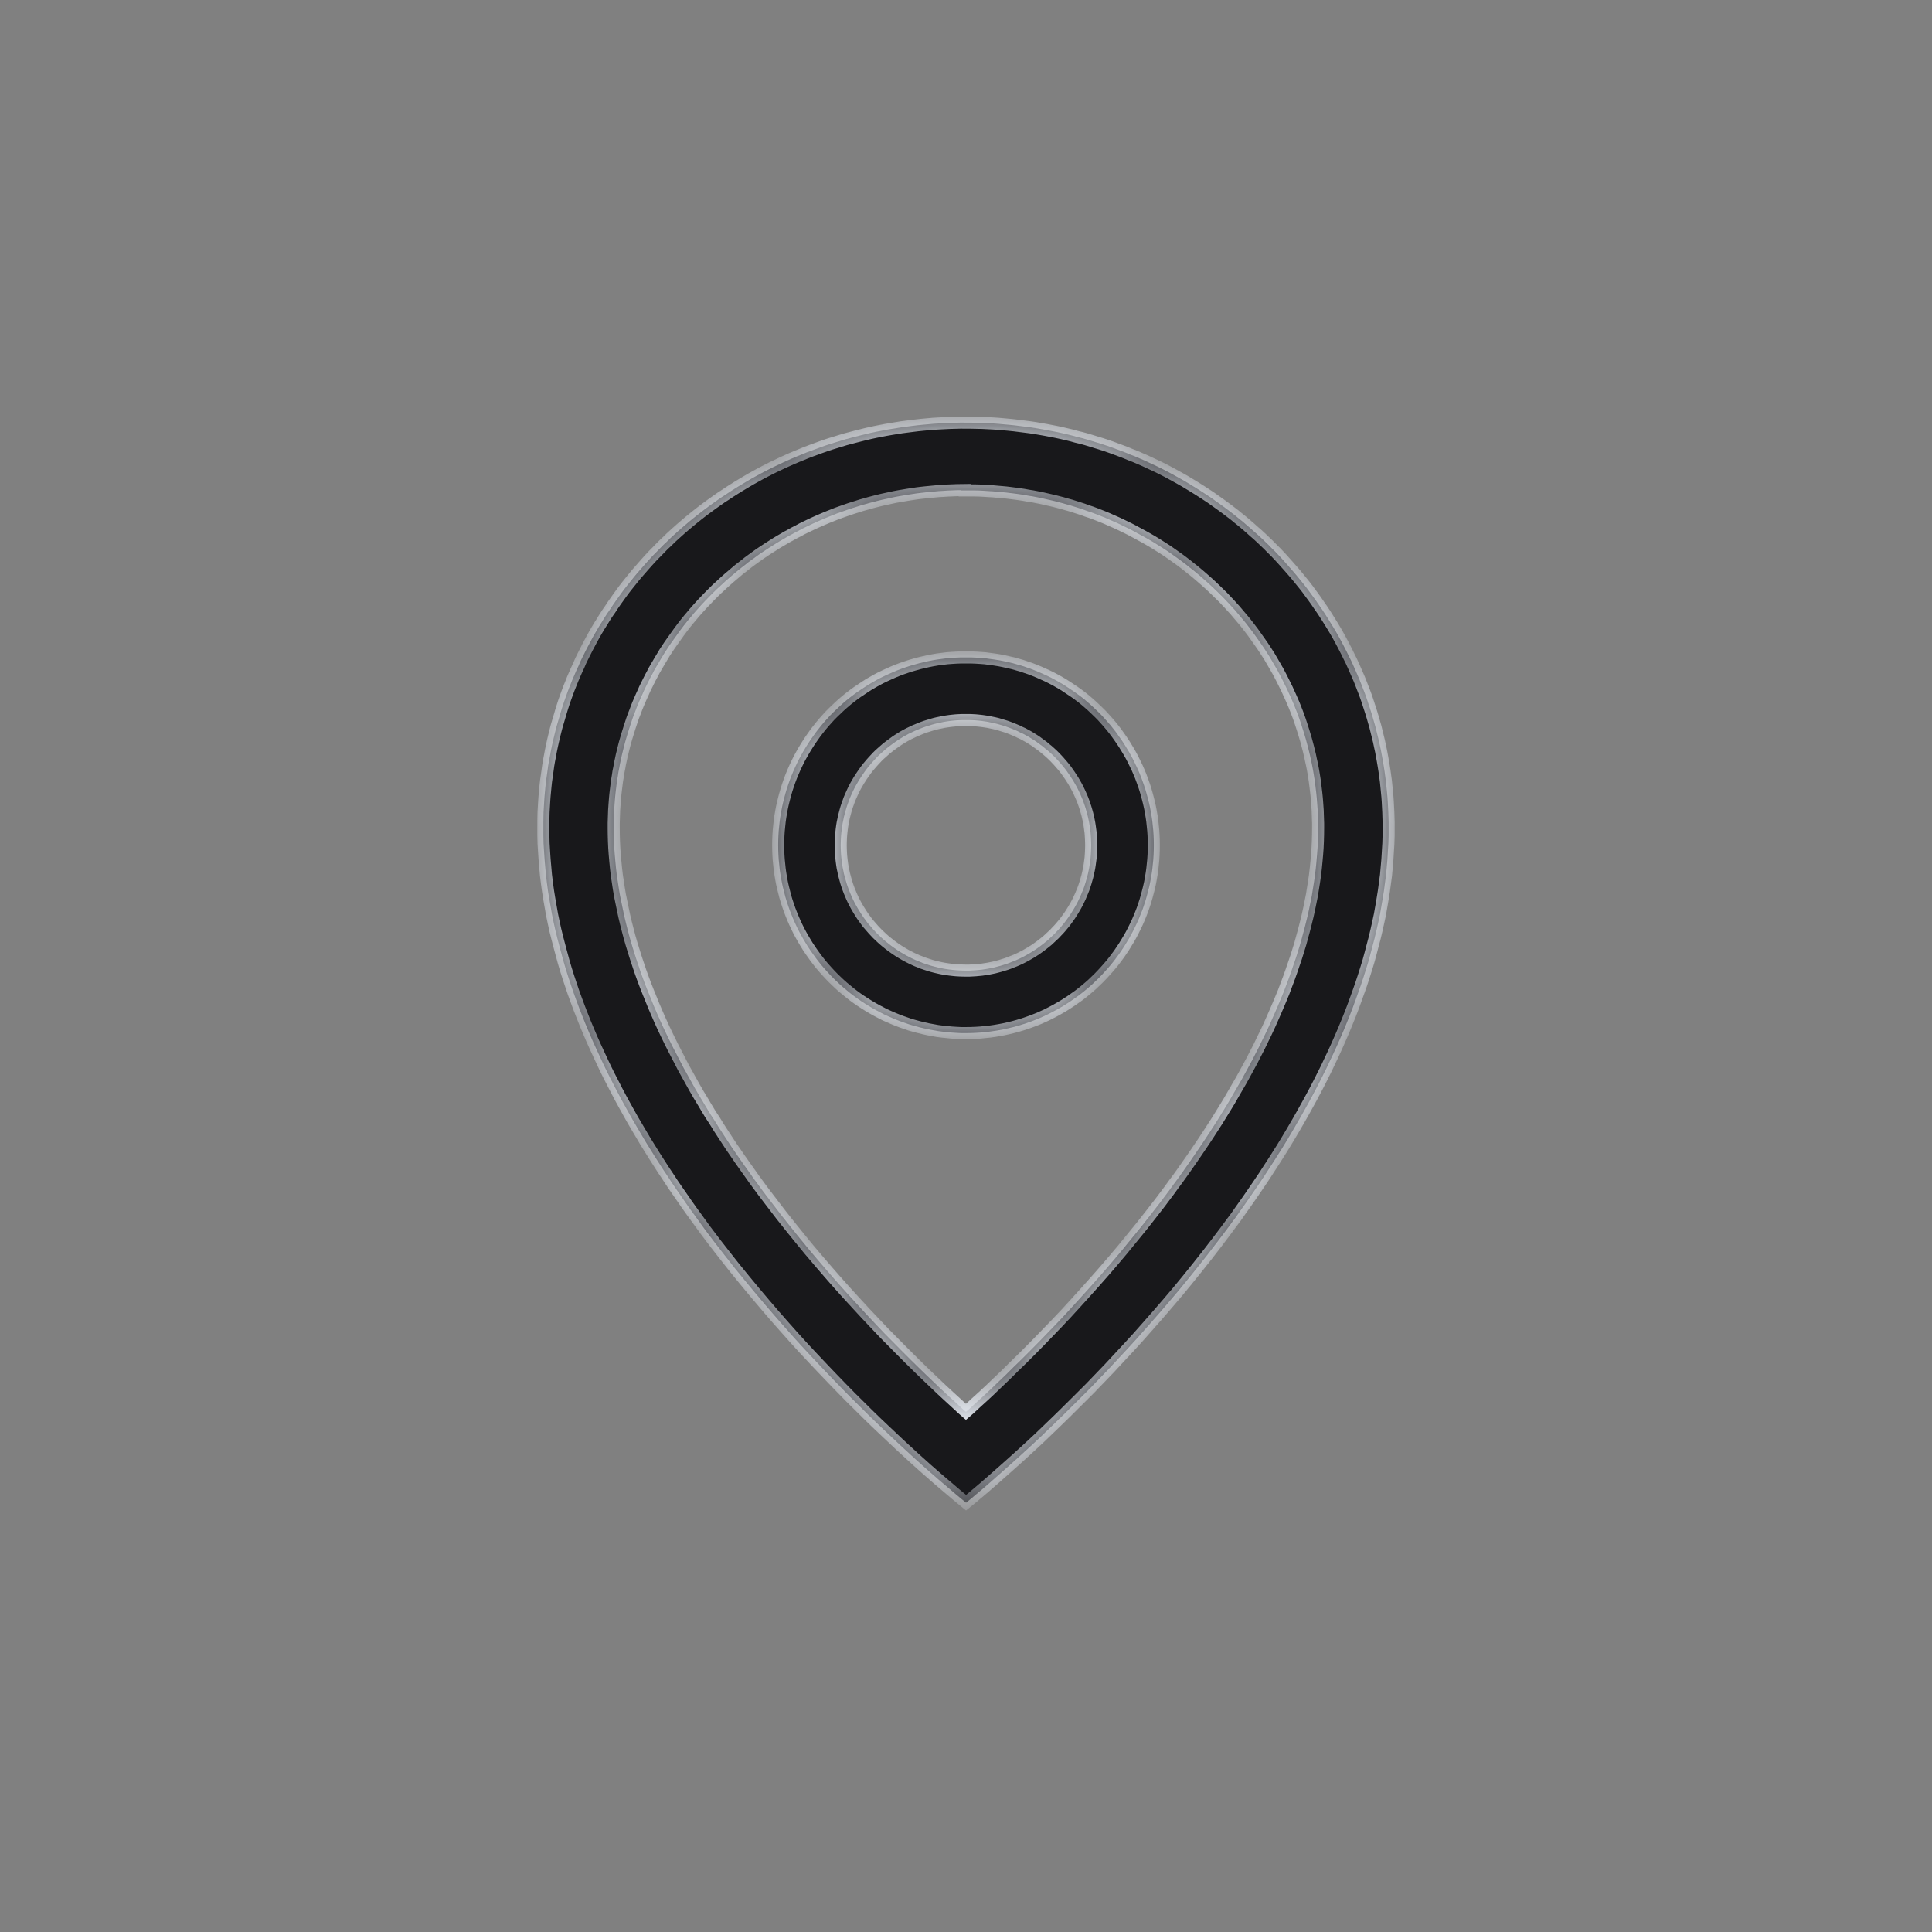<svg width="32" height="32" viewBox="0 0 32 32" fill="none" xmlns="http://www.w3.org/2000/svg">
<rect x="0" y="0" width="32" height="32" fill="#808080" stroke="none"/>
<g id="Group 2085667853">
<g id="Vector">
<mask id="path-1-inside-1_3259_1409" fill="white">
<path d="M16.089 7.001L16.27 7.005L16.448 7.014L16.537 7.02L16.714 7.036L16.802 7.045L16.89 7.056L16.978 7.067L17.064 7.078L17.151 7.091L17.237 7.106L17.323 7.121L17.494 7.154L17.579 7.172L17.664 7.192L17.748 7.212L17.831 7.235L17.915 7.255L17.998 7.278L18.161 7.328L18.243 7.353L18.325 7.38L18.406 7.408L18.565 7.467L18.644 7.497L18.723 7.53L18.801 7.56L18.879 7.594L18.956 7.627L19.033 7.663L19.185 7.734L19.261 7.772L19.335 7.81L19.409 7.85L19.482 7.89L19.556 7.931L19.628 7.972L19.77 8.058L19.841 8.102L19.912 8.147L20.052 8.239L20.118 8.286L20.186 8.334L20.254 8.383L20.32 8.432L20.451 8.532L20.515 8.585L20.579 8.636L20.705 8.744L20.767 8.8L20.828 8.853L20.889 8.909L21.008 9.023L21.066 9.082L21.125 9.14L21.181 9.199L21.237 9.259L21.291 9.32L21.346 9.381L21.4 9.443L21.454 9.505L21.506 9.568L21.609 9.695L21.659 9.76L21.708 9.827L21.756 9.892L21.804 9.959L21.85 10.027L21.897 10.094L21.942 10.162L21.986 10.231L22.029 10.3L22.073 10.371L22.115 10.441L22.156 10.512L22.195 10.583L22.234 10.656L22.272 10.729L22.309 10.801L22.345 10.875L22.382 10.949L22.416 11.024L22.482 11.174L22.515 11.25L22.545 11.326L22.575 11.404L22.605 11.48L22.633 11.558L22.659 11.636L22.71 11.793L22.734 11.872L22.757 11.953L22.78 12.032L22.8 12.113L22.82 12.194L22.84 12.275L22.857 12.357L22.875 12.439L22.89 12.521L22.905 12.604L22.919 12.687L22.932 12.77L22.955 12.938L22.98 13.193L22.986 13.278L22.995 13.449L23 13.621V13.839L22.996 13.971L22.988 14.102L22.98 14.234L22.957 14.495L22.922 14.757L22.901 14.888L22.879 15.018L22.856 15.149L22.828 15.279L22.799 15.409L22.768 15.54L22.734 15.668L22.7 15.798L22.665 15.926L22.625 16.056L22.584 16.185L22.542 16.312L22.497 16.439L22.451 16.567L22.404 16.695L22.355 16.822L22.304 16.948L22.252 17.074L22.198 17.199L22.143 17.324L22.086 17.449L22.027 17.573L21.969 17.696L21.907 17.82L21.845 17.943L21.781 18.066L21.717 18.186L21.651 18.306L21.584 18.427L21.516 18.547L21.447 18.666L21.377 18.785L21.307 18.902L21.235 19.02L21.161 19.137L21.088 19.252L21.013 19.367L20.938 19.483L20.862 19.596L20.785 19.709L20.708 19.821L20.63 19.933L20.552 20.042L20.474 20.154L20.394 20.261L20.314 20.37L20.153 20.583L19.992 20.792L19.828 20.999L19.665 21.201L19.502 21.399L19.336 21.594L19.172 21.784L19.009 21.969L18.848 22.151L18.687 22.327L18.527 22.499L18.371 22.667L18.064 22.986L17.913 23.137L17.766 23.283L17.624 23.424L17.485 23.559L17.222 23.812L17.095 23.93L16.974 24.041L16.859 24.146L16.646 24.336L16.459 24.501L16.302 24.638L16.174 24.746L16.08 24.825L16.001 24.889L15.923 24.825L15.829 24.747L15.701 24.638L15.541 24.502L15.354 24.339L15.142 24.149L14.906 23.932L14.651 23.692L14.515 23.563L14.377 23.429L14.234 23.287L14.087 23.142L13.938 22.99L13.786 22.833L13.631 22.671L13.473 22.504L13.313 22.333L13.152 22.156L12.991 21.975L12.828 21.79L12.665 21.6L12.501 21.406L12.336 21.207L12.172 21.006L12.009 20.799L11.846 20.59L11.685 20.377L11.606 20.268L11.527 20.159L11.447 20.049L11.369 19.939L11.292 19.827L11.214 19.715L11.138 19.604L11.062 19.488L10.986 19.374L10.912 19.259L10.838 19.143L10.766 19.027L10.693 18.91L10.483 18.554L10.415 18.433L10.349 18.314L10.282 18.192L10.218 18.071L10.155 17.948L10.092 17.826L10.031 17.703L9.973 17.581L9.915 17.456L9.857 17.33L9.801 17.205L9.748 17.08L9.695 16.954L9.645 16.828L9.595 16.7L9.548 16.574L9.501 16.445L9.458 16.318L9.415 16.189L9.374 16.06L9.336 15.931L9.301 15.802L9.266 15.672L9.232 15.542L9.2 15.413L9.171 15.282L9.144 15.152L9.098 14.89L9.077 14.76L9.059 14.628L9.043 14.497L9.02 14.234L9.011 14.102L9.003 13.97L9 13.839V13.62L9.001 13.534L9.003 13.448L9.013 13.277L9.019 13.192L9.035 13.022L9.044 12.937L9.068 12.769L9.079 12.686L9.093 12.603L9.109 12.52L9.124 12.438L9.141 12.356L9.159 12.274L9.178 12.194L9.198 12.112L9.219 12.031L9.242 11.953L9.266 11.872L9.289 11.793L9.313 11.715L9.339 11.634L9.366 11.557L9.394 11.479L9.423 11.402L9.454 11.325L9.484 11.249L9.517 11.173L9.55 11.098L9.585 11.023L9.617 10.948L9.653 10.874L9.69 10.8L9.727 10.727L9.765 10.655L9.804 10.582L9.843 10.511L9.884 10.44L9.926 10.37L9.97 10.3L10.013 10.23L10.057 10.161L10.104 10.094L10.148 10.027L10.195 9.959L10.291 9.825L10.34 9.759L10.39 9.695L10.493 9.567L10.545 9.504L10.599 9.442L10.653 9.38L10.707 9.319L10.762 9.258L10.818 9.198L10.877 9.139L10.933 9.081L10.991 9.022L11.051 8.966L11.11 8.908L11.171 8.852L11.231 8.798L11.293 8.743L11.419 8.636L11.483 8.584L11.548 8.532L11.613 8.481L11.679 8.431L11.745 8.382L11.813 8.333L11.881 8.285L11.948 8.238L12.018 8.193L12.088 8.146L12.159 8.101L12.229 8.057L12.371 7.972L12.443 7.93L12.517 7.889L12.59 7.849L12.664 7.81L12.738 7.772L12.814 7.734L12.966 7.662L13.043 7.627L13.12 7.593L13.198 7.56L13.277 7.528L13.355 7.496L13.434 7.466L13.513 7.437L13.595 7.407L13.674 7.379L13.756 7.352L13.838 7.327L14.001 7.277L14.084 7.255L14.168 7.233L14.251 7.212L14.335 7.191L14.42 7.171L14.505 7.153L14.675 7.12L14.762 7.105L14.848 7.091L14.935 7.077L15.021 7.066L15.108 7.055L15.197 7.044L15.285 7.035L15.462 7.019L15.551 7.014L15.729 7.005L15.91 7L16.089 7.001ZM15.923 8.118L15.849 8.119L15.773 8.122L15.698 8.125L15.624 8.13L15.55 8.134L15.476 8.141L15.402 8.148L15.329 8.155L15.256 8.163L15.183 8.172L15.038 8.194L14.968 8.206L14.895 8.218L14.825 8.231L14.754 8.246L14.682 8.262L14.612 8.277L14.542 8.294L14.472 8.312L14.403 8.33L14.334 8.35L14.265 8.369L14.197 8.391L14.13 8.412L14.062 8.434L13.928 8.481L13.861 8.505L13.796 8.531L13.73 8.557L13.665 8.584L13.6 8.612L13.536 8.64L13.471 8.669L13.345 8.729L13.282 8.76L13.22 8.794L13.159 8.825L13.098 8.859L13.036 8.892L12.977 8.927L12.915 8.963L12.857 8.998L12.799 9.035L12.74 9.072L12.682 9.11L12.623 9.149L12.566 9.188L12.454 9.269L12.398 9.31L12.344 9.353L12.29 9.395L12.235 9.438L12.077 9.572L12.026 9.617L11.975 9.663L11.925 9.71L11.874 9.756L11.776 9.853L11.729 9.901L11.681 9.951L11.634 10L11.587 10.052L11.542 10.102L11.497 10.153L11.453 10.206L11.409 10.258L11.365 10.312L11.323 10.365L11.281 10.421L11.241 10.475L11.122 10.642L11.083 10.698L11.046 10.754L11.008 10.812L10.974 10.869L10.939 10.927L10.869 11.046L10.835 11.105L10.804 11.165L10.771 11.226L10.741 11.286L10.68 11.409L10.652 11.473L10.624 11.534L10.596 11.598L10.569 11.661L10.543 11.725L10.52 11.788L10.494 11.853L10.471 11.917L10.449 11.984L10.428 12.048L10.407 12.115L10.387 12.18L10.367 12.247L10.348 12.314L10.331 12.381L10.298 12.515L10.284 12.582L10.269 12.65L10.257 12.72L10.243 12.788L10.233 12.857L10.221 12.927L10.212 12.996L10.195 13.137L10.188 13.207L10.182 13.279L10.177 13.349L10.172 13.421L10.165 13.635V13.706L10.166 13.819L10.169 13.93L10.174 14.042L10.182 14.154L10.192 14.265L10.203 14.378L10.216 14.491L10.233 14.604L10.25 14.717L10.269 14.83L10.316 15.058L10.34 15.172L10.367 15.286L10.396 15.4L10.426 15.514L10.459 15.629L10.494 15.743L10.53 15.858L10.568 15.972L10.607 16.088L10.648 16.202L10.691 16.317L10.736 16.431L10.783 16.546L10.829 16.66L10.878 16.774L10.928 16.889L10.98 17.003L11.033 17.116L11.088 17.229L11.144 17.342L11.261 17.568L11.319 17.681L11.443 17.904L11.506 18.017L11.57 18.128L11.636 18.237L11.702 18.348L11.768 18.457L11.839 18.565L11.906 18.674L11.976 18.782L12.046 18.889L12.117 18.997L12.19 19.103L12.262 19.208L12.336 19.313L12.411 19.418L12.485 19.523L12.56 19.625L12.634 19.726L12.789 19.929L12.943 20.13L13.098 20.325L13.253 20.517L13.409 20.707L13.566 20.892L13.723 21.074L13.878 21.251L14.033 21.424L14.189 21.594L14.34 21.758L14.64 22.075L14.931 22.369L15.072 22.51L15.209 22.645L15.343 22.775L15.597 23.017L15.718 23.129L15.834 23.235L15.943 23.336L15.999 23.385L16.058 23.334L16.166 23.234L16.283 23.128L16.402 23.017L16.527 22.897L16.656 22.774L16.789 22.642L16.927 22.508L17.068 22.367L17.211 22.222L17.357 22.071L17.507 21.916L17.659 21.755L17.81 21.59L17.964 21.42L18.119 21.247L18.276 21.069L18.432 20.888L18.588 20.703L18.744 20.512L18.901 20.32L19.056 20.123L19.21 19.925L19.364 19.72L19.437 19.619L19.513 19.517L19.588 19.412L19.735 19.202L19.807 19.097L19.879 18.991L19.951 18.884L20.022 18.776L20.162 18.559L20.229 18.45L20.297 18.34L20.363 18.231L20.491 18.009L20.556 17.898L20.617 17.787L20.678 17.675L20.738 17.564L20.796 17.45L20.854 17.338L20.909 17.224L20.964 17.112L21.018 16.997L21.069 16.883L21.119 16.769L21.168 16.655L21.216 16.541L21.263 16.427L21.306 16.312L21.349 16.198L21.39 16.083L21.429 15.969L21.468 15.855L21.504 15.74L21.539 15.626L21.57 15.512L21.601 15.398L21.63 15.284L21.658 15.17L21.683 15.056L21.706 14.944L21.729 14.829L21.765 14.603L21.781 14.492L21.794 14.38L21.805 14.266L21.815 14.154L21.823 14.044L21.828 13.932L21.831 13.821L21.832 13.71V13.638L21.825 13.423L21.82 13.351L21.815 13.281L21.809 13.209L21.802 13.139L21.785 12.998L21.776 12.928L21.765 12.859L21.754 12.79L21.742 12.723L21.728 12.652L21.713 12.585L21.699 12.516L21.666 12.382L21.648 12.314L21.63 12.247L21.61 12.181L21.59 12.115L21.569 12.049L21.548 11.984L21.526 11.918L21.503 11.854L21.479 11.79L21.428 11.662L21.401 11.6L21.373 11.536L21.345 11.476L21.317 11.413L21.256 11.29L21.226 11.23L21.194 11.169L21.162 11.109L21.094 10.991L21.059 10.931L21.025 10.873L20.989 10.817L20.951 10.758L20.914 10.702L20.875 10.646L20.756 10.478L20.715 10.424L20.673 10.369L20.631 10.315L20.588 10.263L20.499 10.158L20.455 10.106L20.409 10.056L20.363 10.005L20.316 9.956L20.269 9.905L20.22 9.857L20.122 9.761L20.072 9.714L20.022 9.667L19.971 9.622L19.919 9.576L19.867 9.531L19.814 9.486L19.761 9.443L19.706 9.4L19.653 9.357L19.598 9.315L19.542 9.273L19.43 9.193L19.373 9.153L19.316 9.114L19.257 9.076L19.141 9.003L19.082 8.967L18.962 8.898L18.899 8.864L18.838 8.831L18.776 8.797L18.715 8.765L18.652 8.734L18.526 8.673L18.461 8.644L18.397 8.616L18.333 8.587L18.267 8.56L18.202 8.534L18.137 8.509L18.07 8.484L18.003 8.462L17.936 8.437L17.868 8.415L17.733 8.372L17.664 8.353L17.595 8.333L17.526 8.315L17.456 8.297L17.386 8.281L17.246 8.249L17.175 8.235L17.103 8.221L17.031 8.21L16.96 8.197L16.887 8.186L16.814 8.176L16.741 8.167L16.669 8.158L16.595 8.151L16.522 8.145L16.447 8.138L16.373 8.134L16.299 8.129L16.224 8.125L16.148 8.123H15.922L15.921 8.122L15.923 8.118Z"/>
<path d="M16.079 10.889L16.159 10.892L16.239 10.897L16.317 10.903L16.473 10.924L16.55 10.936L16.625 10.951L16.701 10.968L16.776 10.985L16.85 11.006L16.924 11.027L16.997 11.052L17.068 11.076L17.14 11.104L17.21 11.133L17.279 11.164L17.348 11.195L17.415 11.228L17.481 11.263L17.547 11.3L17.612 11.338L17.675 11.379L17.738 11.421L17.799 11.462L17.86 11.506L17.92 11.551L17.978 11.598L18.035 11.647L18.091 11.697L18.145 11.748L18.199 11.8L18.251 11.852L18.301 11.907L18.351 11.963L18.4 12.021L18.447 12.079L18.492 12.138L18.536 12.2L18.578 12.26L18.62 12.323L18.659 12.387L18.698 12.451L18.735 12.517L18.77 12.584L18.803 12.652L18.836 12.72L18.866 12.789L18.895 12.859L18.922 12.932L18.947 13.002L18.971 13.075L18.992 13.148L19.012 13.222L19.031 13.298L19.048 13.373L19.062 13.449L19.075 13.526L19.086 13.603L19.094 13.681L19.102 13.76L19.107 13.84L19.11 13.918L19.111 13.999L19.11 14.079L19.107 14.159L19.102 14.239L19.094 14.317L19.086 14.395L19.075 14.472L19.062 14.55L19.048 14.626L19.031 14.701L19.012 14.776L18.992 14.851L18.971 14.924L18.947 14.997L18.922 15.07L18.895 15.139L18.866 15.21L18.836 15.279L18.803 15.348L18.77 15.415L18.735 15.482L18.698 15.548L18.659 15.612L18.62 15.676L18.578 15.739L18.536 15.801L18.492 15.86L18.447 15.92L18.4 15.978L18.351 16.035L18.301 16.091L18.251 16.145L18.199 16.199L18.145 16.251L18.091 16.303L18.035 16.352L17.978 16.4L17.92 16.447L17.86 16.493L17.799 16.536L17.738 16.579L17.675 16.62L17.612 16.66L17.547 16.698L17.481 16.735L17.415 16.77L17.348 16.804L17.279 16.836L17.21 16.867L17.14 16.895L17.068 16.922L16.997 16.947L16.924 16.971L16.85 16.993L16.776 17.013L16.701 17.031L16.625 17.048L16.55 17.062L16.473 17.075L16.395 17.086L16.317 17.094L16.239 17.102L16.159 17.107L16.079 17.11L15.999 17.111H15.919L15.839 17.107L15.76 17.102L15.681 17.094L15.603 17.086L15.525 17.076L15.449 17.062L15.373 17.048L15.297 17.031L15.223 17.013L15.148 16.993L15.074 16.972L15.002 16.947L14.93 16.922L14.859 16.895L14.789 16.866L14.72 16.836L14.651 16.805L14.584 16.77L14.517 16.735L14.451 16.698L14.387 16.66L14.323 16.62L14.26 16.579L14.199 16.537L14.139 16.493L14.079 16.447L14.021 16.399L13.964 16.352L13.908 16.302L13.854 16.251L13.8 16.199L13.748 16.145L13.698 16.091L13.648 16.035L13.599 15.978L13.553 15.92L13.507 15.86L13.464 15.8L13.421 15.739L13.38 15.677L13.34 15.612L13.302 15.548L13.265 15.482L13.229 15.415L13.196 15.348L13.164 15.279L13.134 15.21L13.105 15.139L13.078 15.069L13.053 14.997L13.029 14.925L13.007 14.852L12.988 14.776L12.969 14.701L12.952 14.626L12.938 14.55L12.925 14.472L12.914 14.396L12.906 14.317L12.898 14.239L12.893 14.159L12.89 14.08L12.889 14L12.89 13.919L12.893 13.84L12.898 13.76L12.906 13.681L12.914 13.604L12.925 13.526L12.938 13.449L12.952 13.374L12.969 13.298L12.988 13.222L13.007 13.15L13.029 13.075L13.053 13.002L13.078 12.93L13.105 12.859L13.134 12.789L13.164 12.72L13.196 12.652L13.229 12.584L13.265 12.517L13.302 12.451L13.34 12.387L13.38 12.323L13.421 12.26L13.464 12.199L13.507 12.138L13.553 12.079L13.599 12.021L13.648 11.963L13.698 11.907L13.748 11.852L13.8 11.8L13.908 11.697L13.964 11.647L14.021 11.598L14.079 11.552L14.139 11.506L14.2 11.462L14.261 11.421L14.324 11.379L14.387 11.338L14.451 11.301L14.518 11.263L14.584 11.228L14.652 11.195L14.72 11.164L14.789 11.133L14.859 11.104L14.93 11.077L15.002 11.052L15.075 11.028L15.148 11.007L15.223 10.986L15.298 10.968L15.373 10.951L15.449 10.936L15.526 10.923L15.604 10.913L15.681 10.903L15.76 10.897L15.839 10.892L15.919 10.889H16.079ZM15.945 11.926L15.891 11.928L15.838 11.931L15.786 11.936L15.733 11.942L15.683 11.949L15.631 11.957L15.58 11.968L15.53 11.978L15.48 11.99L15.431 12.004L15.383 12.019L15.334 12.034L15.286 12.051L15.24 12.069L15.193 12.089L15.146 12.108L15.101 12.13L15.056 12.151L15.011 12.175L14.968 12.199L14.925 12.225L14.882 12.252L14.841 12.279L14.76 12.338L14.72 12.368L14.681 12.399L14.643 12.432L14.606 12.465L14.569 12.498L14.533 12.533L14.465 12.606L14.432 12.643L14.399 12.682L14.367 12.72L14.337 12.76L14.308 12.801L14.279 12.843L14.252 12.884L14.225 12.926L14.175 13.012L14.151 13.057L14.129 13.102L14.108 13.148L14.088 13.193L14.068 13.24L14.051 13.288L14.034 13.335L14.018 13.383L14.004 13.432L13.991 13.482L13.978 13.531L13.968 13.581L13.957 13.633L13.949 13.683L13.942 13.735L13.936 13.787L13.931 13.84L13.928 13.893L13.926 13.947L13.925 14.001L13.926 14.054L13.928 14.107L13.931 14.161L13.936 14.213L13.942 14.265L13.949 14.317L13.957 14.369L13.968 14.419L13.978 14.471L13.991 14.519L14.004 14.568L14.018 14.617L14.034 14.666L14.051 14.714L14.069 14.761L14.088 14.807L14.108 14.854L14.129 14.9L14.151 14.944L14.175 14.989L14.2 15.033L14.225 15.075L14.279 15.16L14.308 15.202L14.337 15.241L14.367 15.283L14.399 15.32L14.432 15.358L14.465 15.396L14.533 15.468L14.606 15.537L14.643 15.57L14.681 15.602L14.72 15.633L14.76 15.664L14.8 15.693L14.841 15.722L14.882 15.749L14.925 15.776L15.011 15.826L15.101 15.872L15.146 15.893L15.193 15.914L15.24 15.932L15.286 15.951L15.334 15.967L15.383 15.983L15.431 15.998L15.48 16.011L15.53 16.023L15.58 16.034L15.631 16.044L15.683 16.052L15.733 16.059L15.786 16.065L15.838 16.07L15.891 16.073L15.945 16.075L15.999 16.076H16.053L16.16 16.07L16.211 16.065L16.264 16.06L16.315 16.052L16.367 16.044L16.418 16.034L16.467 16.024L16.517 16.011L16.566 15.998L16.615 15.983L16.663 15.968L16.711 15.951L16.758 15.932L16.805 15.914L16.851 15.894L16.897 15.873L16.942 15.85L16.986 15.827L17.073 15.777L17.116 15.75L17.157 15.723L17.198 15.694L17.238 15.665L17.278 15.634L17.317 15.603L17.355 15.572L17.392 15.537L17.465 15.469L17.499 15.432L17.534 15.396L17.567 15.359L17.631 15.282L17.661 15.242L17.719 15.161L17.746 15.119L17.773 15.076L17.798 15.034L17.823 14.99L17.847 14.945L17.869 14.9L17.89 14.855L17.91 14.808L17.948 14.715L17.964 14.667L17.98 14.618L17.994 14.569L18.008 14.52L18.02 14.47L18.031 14.42L18.041 14.37L18.049 14.318L18.056 14.266L18.063 14.214L18.067 14.162L18.07 14.108L18.072 14.056L18.073 14.001L18.072 13.947L18.07 13.893L18.067 13.841L18.063 13.787L18.056 13.736L18.049 13.684L18.041 13.633L18.031 13.582L18.02 13.532L18.008 13.482L17.994 13.432L17.98 13.384L17.964 13.336L17.948 13.289L17.93 13.241L17.91 13.194L17.89 13.148L17.869 13.103L17.847 13.058L17.823 13.013L17.773 12.926L17.746 12.885L17.719 12.843L17.69 12.802L17.661 12.76L17.631 12.721L17.599 12.682L17.566 12.644L17.533 12.606L17.499 12.57L17.465 12.534L17.428 12.498L17.392 12.465L17.355 12.432L17.316 12.401L17.278 12.368L17.237 12.338L17.157 12.279L17.115 12.252L17.072 12.225L17.029 12.199L16.985 12.175L16.941 12.151L16.896 12.131L16.851 12.108L16.757 12.069L16.71 12.051L16.663 12.034L16.614 12.019L16.565 12.004L16.517 11.99L16.467 11.978L16.417 11.968L16.366 11.957L16.314 11.949L16.264 11.942L16.211 11.936L16.159 11.931L16.106 11.928L16.052 11.926H15.945Z"/>
</mask>
<path d="M16.089 7.001L16.27 7.005L16.448 7.014L16.537 7.02L16.714 7.036L16.802 7.045L16.89 7.056L16.978 7.067L17.064 7.078L17.151 7.091L17.237 7.106L17.323 7.121L17.494 7.154L17.579 7.172L17.664 7.192L17.748 7.212L17.831 7.235L17.915 7.255L17.998 7.278L18.161 7.328L18.243 7.353L18.325 7.38L18.406 7.408L18.565 7.467L18.644 7.497L18.723 7.53L18.801 7.56L18.879 7.594L18.956 7.627L19.033 7.663L19.185 7.734L19.261 7.772L19.335 7.81L19.409 7.85L19.482 7.89L19.556 7.931L19.628 7.972L19.77 8.058L19.841 8.102L19.912 8.147L20.052 8.239L20.118 8.286L20.186 8.334L20.254 8.383L20.32 8.432L20.451 8.532L20.515 8.585L20.579 8.636L20.705 8.744L20.767 8.8L20.828 8.853L20.889 8.909L21.008 9.023L21.066 9.082L21.125 9.14L21.181 9.199L21.237 9.259L21.291 9.32L21.346 9.381L21.4 9.443L21.454 9.505L21.506 9.568L21.609 9.695L21.659 9.76L21.708 9.827L21.756 9.892L21.804 9.959L21.85 10.027L21.897 10.094L21.942 10.162L21.986 10.231L22.029 10.3L22.073 10.371L22.115 10.441L22.156 10.512L22.195 10.583L22.234 10.656L22.272 10.729L22.309 10.801L22.345 10.875L22.382 10.949L22.416 11.024L22.482 11.174L22.515 11.25L22.545 11.326L22.575 11.404L22.605 11.48L22.633 11.558L22.659 11.636L22.71 11.793L22.734 11.872L22.757 11.953L22.78 12.032L22.8 12.113L22.82 12.194L22.84 12.275L22.857 12.357L22.875 12.439L22.89 12.521L22.905 12.604L22.919 12.687L22.932 12.77L22.955 12.938L22.98 13.193L22.986 13.278L22.995 13.449L23 13.621V13.839L22.996 13.971L22.988 14.102L22.98 14.234L22.957 14.495L22.922 14.757L22.901 14.888L22.879 15.018L22.856 15.149L22.828 15.279L22.799 15.409L22.768 15.54L22.734 15.668L22.7 15.798L22.665 15.926L22.625 16.056L22.584 16.185L22.542 16.312L22.497 16.439L22.451 16.567L22.404 16.695L22.355 16.822L22.304 16.948L22.252 17.074L22.198 17.199L22.143 17.324L22.086 17.449L22.027 17.573L21.969 17.696L21.907 17.82L21.845 17.943L21.781 18.066L21.717 18.186L21.651 18.306L21.584 18.427L21.516 18.547L21.447 18.666L21.377 18.785L21.307 18.902L21.235 19.02L21.161 19.137L21.088 19.252L21.013 19.367L20.938 19.483L20.862 19.596L20.785 19.709L20.708 19.821L20.63 19.933L20.552 20.042L20.474 20.154L20.394 20.261L20.314 20.37L20.153 20.583L19.992 20.792L19.828 20.999L19.665 21.201L19.502 21.399L19.336 21.594L19.172 21.784L19.009 21.969L18.848 22.151L18.687 22.327L18.527 22.499L18.371 22.667L18.064 22.986L17.913 23.137L17.766 23.283L17.624 23.424L17.485 23.559L17.222 23.812L17.095 23.93L16.974 24.041L16.859 24.146L16.646 24.336L16.459 24.501L16.302 24.638L16.174 24.746L16.08 24.825L16.001 24.889L15.923 24.825L15.829 24.747L15.701 24.638L15.541 24.502L15.354 24.339L15.142 24.149L14.906 23.932L14.651 23.692L14.515 23.563L14.377 23.429L14.234 23.287L14.087 23.142L13.938 22.99L13.786 22.833L13.631 22.671L13.473 22.504L13.313 22.333L13.152 22.156L12.991 21.975L12.828 21.79L12.665 21.6L12.501 21.406L12.336 21.207L12.172 21.006L12.009 20.799L11.846 20.59L11.685 20.377L11.606 20.268L11.527 20.159L11.447 20.049L11.369 19.939L11.292 19.827L11.214 19.715L11.138 19.604L11.062 19.488L10.986 19.374L10.912 19.259L10.838 19.143L10.766 19.027L10.693 18.91L10.483 18.554L10.415 18.433L10.349 18.314L10.282 18.192L10.218 18.071L10.155 17.948L10.092 17.826L10.031 17.703L9.973 17.581L9.915 17.456L9.857 17.33L9.801 17.205L9.748 17.08L9.695 16.954L9.645 16.828L9.595 16.7L9.548 16.574L9.501 16.445L9.458 16.318L9.415 16.189L9.374 16.06L9.336 15.931L9.301 15.802L9.266 15.672L9.232 15.542L9.2 15.413L9.171 15.282L9.144 15.152L9.098 14.89L9.077 14.76L9.059 14.628L9.043 14.497L9.02 14.234L9.011 14.102L9.003 13.97L9 13.839V13.62L9.001 13.534L9.003 13.448L9.013 13.277L9.019 13.192L9.035 13.022L9.044 12.937L9.068 12.769L9.079 12.686L9.093 12.603L9.109 12.52L9.124 12.438L9.141 12.356L9.159 12.274L9.178 12.194L9.198 12.112L9.219 12.031L9.242 11.953L9.266 11.872L9.289 11.793L9.313 11.715L9.339 11.634L9.366 11.557L9.394 11.479L9.423 11.402L9.454 11.325L9.484 11.249L9.517 11.173L9.55 11.098L9.585 11.023L9.617 10.948L9.653 10.874L9.69 10.8L9.727 10.727L9.765 10.655L9.804 10.582L9.843 10.511L9.884 10.44L9.926 10.37L9.97 10.3L10.013 10.23L10.057 10.161L10.104 10.094L10.148 10.027L10.195 9.959L10.291 9.825L10.34 9.759L10.39 9.695L10.493 9.567L10.545 9.504L10.599 9.442L10.653 9.38L10.707 9.319L10.762 9.258L10.818 9.198L10.877 9.139L10.933 9.081L10.991 9.022L11.051 8.966L11.11 8.908L11.171 8.852L11.231 8.798L11.293 8.743L11.419 8.636L11.483 8.584L11.548 8.532L11.613 8.481L11.679 8.431L11.745 8.382L11.813 8.333L11.881 8.285L11.948 8.238L12.018 8.193L12.088 8.146L12.159 8.101L12.229 8.057L12.371 7.972L12.443 7.93L12.517 7.889L12.59 7.849L12.664 7.81L12.738 7.772L12.814 7.734L12.966 7.662L13.043 7.627L13.12 7.593L13.198 7.56L13.277 7.528L13.355 7.496L13.434 7.466L13.513 7.437L13.595 7.407L13.674 7.379L13.756 7.352L13.838 7.327L14.001 7.277L14.084 7.255L14.168 7.233L14.251 7.212L14.335 7.191L14.42 7.171L14.505 7.153L14.675 7.12L14.762 7.105L14.848 7.091L14.935 7.077L15.021 7.066L15.108 7.055L15.197 7.044L15.285 7.035L15.462 7.019L15.551 7.014L15.729 7.005L15.91 7L16.089 7.001ZM15.923 8.118L15.849 8.119L15.773 8.122L15.698 8.125L15.624 8.13L15.55 8.134L15.476 8.141L15.402 8.148L15.329 8.155L15.256 8.163L15.183 8.172L15.038 8.194L14.968 8.206L14.895 8.218L14.825 8.231L14.754 8.246L14.682 8.262L14.612 8.277L14.542 8.294L14.472 8.312L14.403 8.33L14.334 8.35L14.265 8.369L14.197 8.391L14.13 8.412L14.062 8.434L13.928 8.481L13.861 8.505L13.796 8.531L13.73 8.557L13.665 8.584L13.6 8.612L13.536 8.64L13.471 8.669L13.345 8.729L13.282 8.76L13.22 8.794L13.159 8.825L13.098 8.859L13.036 8.892L12.977 8.927L12.915 8.963L12.857 8.998L12.799 9.035L12.74 9.072L12.682 9.11L12.623 9.149L12.566 9.188L12.454 9.269L12.398 9.31L12.344 9.353L12.29 9.395L12.235 9.438L12.077 9.572L12.026 9.617L11.975 9.663L11.925 9.71L11.874 9.756L11.776 9.853L11.729 9.901L11.681 9.951L11.634 10L11.587 10.052L11.542 10.102L11.497 10.153L11.453 10.206L11.409 10.258L11.365 10.312L11.323 10.365L11.281 10.421L11.241 10.475L11.122 10.642L11.083 10.698L11.046 10.754L11.008 10.812L10.974 10.869L10.939 10.927L10.869 11.046L10.835 11.105L10.804 11.165L10.771 11.226L10.741 11.286L10.68 11.409L10.652 11.473L10.624 11.534L10.596 11.598L10.569 11.661L10.543 11.725L10.52 11.788L10.494 11.853L10.471 11.917L10.449 11.984L10.428 12.048L10.407 12.115L10.387 12.18L10.367 12.247L10.348 12.314L10.331 12.381L10.298 12.515L10.284 12.582L10.269 12.65L10.257 12.72L10.243 12.788L10.233 12.857L10.221 12.927L10.212 12.996L10.195 13.137L10.188 13.207L10.182 13.279L10.177 13.349L10.172 13.421L10.165 13.635V13.706L10.166 13.819L10.169 13.93L10.174 14.042L10.182 14.154L10.192 14.265L10.203 14.378L10.216 14.491L10.233 14.604L10.25 14.717L10.269 14.83L10.316 15.058L10.34 15.172L10.367 15.286L10.396 15.4L10.426 15.514L10.459 15.629L10.494 15.743L10.53 15.858L10.568 15.972L10.607 16.088L10.648 16.202L10.691 16.317L10.736 16.431L10.783 16.546L10.829 16.66L10.878 16.774L10.928 16.889L10.98 17.003L11.033 17.116L11.088 17.229L11.144 17.342L11.261 17.568L11.319 17.681L11.443 17.904L11.506 18.017L11.57 18.128L11.636 18.237L11.702 18.348L11.768 18.457L11.839 18.565L11.906 18.674L11.976 18.782L12.046 18.889L12.117 18.997L12.19 19.103L12.262 19.208L12.336 19.313L12.411 19.418L12.485 19.523L12.56 19.625L12.634 19.726L12.789 19.929L12.943 20.13L13.098 20.325L13.253 20.517L13.409 20.707L13.566 20.892L13.723 21.074L13.878 21.251L14.033 21.424L14.189 21.594L14.34 21.758L14.64 22.075L14.931 22.369L15.072 22.51L15.209 22.645L15.343 22.775L15.597 23.017L15.718 23.129L15.834 23.235L15.943 23.336L15.999 23.385L16.058 23.334L16.166 23.234L16.283 23.128L16.402 23.017L16.527 22.897L16.656 22.774L16.789 22.642L16.927 22.508L17.068 22.367L17.211 22.222L17.357 22.071L17.507 21.916L17.659 21.755L17.81 21.59L17.964 21.42L18.119 21.247L18.276 21.069L18.432 20.888L18.588 20.703L18.744 20.512L18.901 20.32L19.056 20.123L19.21 19.925L19.364 19.72L19.437 19.619L19.513 19.517L19.588 19.412L19.735 19.202L19.807 19.097L19.879 18.991L19.951 18.884L20.022 18.776L20.162 18.559L20.229 18.45L20.297 18.34L20.363 18.231L20.491 18.009L20.556 17.898L20.617 17.787L20.678 17.675L20.738 17.564L20.796 17.45L20.854 17.338L20.909 17.224L20.964 17.112L21.018 16.997L21.069 16.883L21.119 16.769L21.168 16.655L21.216 16.541L21.263 16.427L21.306 16.312L21.349 16.198L21.39 16.083L21.429 15.969L21.468 15.855L21.504 15.74L21.539 15.626L21.57 15.512L21.601 15.398L21.63 15.284L21.658 15.17L21.683 15.056L21.706 14.944L21.729 14.829L21.765 14.603L21.781 14.492L21.794 14.38L21.805 14.266L21.815 14.154L21.823 14.044L21.828 13.932L21.831 13.821L21.832 13.71V13.638L21.825 13.423L21.82 13.351L21.815 13.281L21.809 13.209L21.802 13.139L21.785 12.998L21.776 12.928L21.765 12.859L21.754 12.79L21.742 12.723L21.728 12.652L21.713 12.585L21.699 12.516L21.666 12.382L21.648 12.314L21.63 12.247L21.61 12.181L21.59 12.115L21.569 12.049L21.548 11.984L21.526 11.918L21.503 11.854L21.479 11.79L21.428 11.662L21.401 11.6L21.373 11.536L21.345 11.476L21.317 11.413L21.256 11.29L21.226 11.23L21.194 11.169L21.162 11.109L21.094 10.991L21.059 10.931L21.025 10.873L20.989 10.817L20.951 10.758L20.914 10.702L20.875 10.646L20.756 10.478L20.715 10.424L20.673 10.369L20.631 10.315L20.588 10.263L20.499 10.158L20.455 10.106L20.409 10.056L20.363 10.005L20.316 9.956L20.269 9.905L20.22 9.857L20.122 9.761L20.072 9.714L20.022 9.667L19.971 9.622L19.919 9.576L19.867 9.531L19.814 9.486L19.761 9.443L19.706 9.4L19.653 9.357L19.598 9.315L19.542 9.273L19.43 9.193L19.373 9.153L19.316 9.114L19.257 9.076L19.141 9.003L19.082 8.967L18.962 8.898L18.899 8.864L18.838 8.831L18.776 8.797L18.715 8.765L18.652 8.734L18.526 8.673L18.461 8.644L18.397 8.616L18.333 8.587L18.267 8.56L18.202 8.534L18.137 8.509L18.07 8.484L18.003 8.462L17.936 8.437L17.868 8.415L17.733 8.372L17.664 8.353L17.595 8.333L17.526 8.315L17.456 8.297L17.386 8.281L17.246 8.249L17.175 8.235L17.103 8.221L17.031 8.21L16.96 8.197L16.887 8.186L16.814 8.176L16.741 8.167L16.669 8.158L16.595 8.151L16.522 8.145L16.447 8.138L16.373 8.134L16.299 8.129L16.224 8.125L16.148 8.123H15.922L15.921 8.122L15.923 8.118Z" fill="#18181B"/>
<path d="M16.079 10.889L16.159 10.892L16.239 10.897L16.317 10.903L16.473 10.924L16.55 10.936L16.625 10.951L16.701 10.968L16.776 10.985L16.85 11.006L16.924 11.027L16.997 11.052L17.068 11.076L17.14 11.104L17.21 11.133L17.279 11.164L17.348 11.195L17.415 11.228L17.481 11.263L17.547 11.3L17.612 11.338L17.675 11.379L17.738 11.421L17.799 11.462L17.86 11.506L17.92 11.551L17.978 11.598L18.035 11.647L18.091 11.697L18.145 11.748L18.199 11.8L18.251 11.852L18.301 11.907L18.351 11.963L18.4 12.021L18.447 12.079L18.492 12.138L18.536 12.2L18.578 12.26L18.62 12.323L18.659 12.387L18.698 12.451L18.735 12.517L18.77 12.584L18.803 12.652L18.836 12.72L18.866 12.789L18.895 12.859L18.922 12.932L18.947 13.002L18.971 13.075L18.992 13.148L19.012 13.222L19.031 13.298L19.048 13.373L19.062 13.449L19.075 13.526L19.086 13.603L19.094 13.681L19.102 13.76L19.107 13.84L19.11 13.918L19.111 13.999L19.11 14.079L19.107 14.159L19.102 14.239L19.094 14.317L19.086 14.395L19.075 14.472L19.062 14.55L19.048 14.626L19.031 14.701L19.012 14.776L18.992 14.851L18.971 14.924L18.947 14.997L18.922 15.07L18.895 15.139L18.866 15.21L18.836 15.279L18.803 15.348L18.77 15.415L18.735 15.482L18.698 15.548L18.659 15.612L18.62 15.676L18.578 15.739L18.536 15.801L18.492 15.86L18.447 15.92L18.4 15.978L18.351 16.035L18.301 16.091L18.251 16.145L18.199 16.199L18.145 16.251L18.091 16.303L18.035 16.352L17.978 16.4L17.92 16.447L17.86 16.493L17.799 16.536L17.738 16.579L17.675 16.62L17.612 16.66L17.547 16.698L17.481 16.735L17.415 16.77L17.348 16.804L17.279 16.836L17.21 16.867L17.14 16.895L17.068 16.922L16.997 16.947L16.924 16.971L16.85 16.993L16.776 17.013L16.701 17.031L16.625 17.048L16.55 17.062L16.473 17.075L16.395 17.086L16.317 17.094L16.239 17.102L16.159 17.107L16.079 17.11L15.999 17.111H15.919L15.839 17.107L15.76 17.102L15.681 17.094L15.603 17.086L15.525 17.076L15.449 17.062L15.373 17.048L15.297 17.031L15.223 17.013L15.148 16.993L15.074 16.972L15.002 16.947L14.93 16.922L14.859 16.895L14.789 16.866L14.72 16.836L14.651 16.805L14.584 16.77L14.517 16.735L14.451 16.698L14.387 16.66L14.323 16.62L14.26 16.579L14.199 16.537L14.139 16.493L14.079 16.447L14.021 16.399L13.964 16.352L13.908 16.302L13.854 16.251L13.8 16.199L13.748 16.145L13.698 16.091L13.648 16.035L13.599 15.978L13.553 15.92L13.507 15.86L13.464 15.8L13.421 15.739L13.38 15.677L13.34 15.612L13.302 15.548L13.265 15.482L13.229 15.415L13.196 15.348L13.164 15.279L13.134 15.21L13.105 15.139L13.078 15.069L13.053 14.997L13.029 14.925L13.007 14.852L12.988 14.776L12.969 14.701L12.952 14.626L12.938 14.55L12.925 14.472L12.914 14.396L12.906 14.317L12.898 14.239L12.893 14.159L12.89 14.08L12.889 14L12.89 13.919L12.893 13.84L12.898 13.76L12.906 13.681L12.914 13.604L12.925 13.526L12.938 13.449L12.952 13.374L12.969 13.298L12.988 13.222L13.007 13.15L13.029 13.075L13.053 13.002L13.078 12.93L13.105 12.859L13.134 12.789L13.164 12.72L13.196 12.652L13.229 12.584L13.265 12.517L13.302 12.451L13.34 12.387L13.38 12.323L13.421 12.26L13.464 12.199L13.507 12.138L13.553 12.079L13.599 12.021L13.648 11.963L13.698 11.907L13.748 11.852L13.8 11.8L13.908 11.697L13.964 11.647L14.021 11.598L14.079 11.552L14.139 11.506L14.2 11.462L14.261 11.421L14.324 11.379L14.387 11.338L14.451 11.301L14.518 11.263L14.584 11.228L14.652 11.195L14.72 11.164L14.789 11.133L14.859 11.104L14.93 11.077L15.002 11.052L15.075 11.028L15.148 11.007L15.223 10.986L15.298 10.968L15.373 10.951L15.449 10.936L15.526 10.923L15.604 10.913L15.681 10.903L15.76 10.897L15.839 10.892L15.919 10.889H16.079ZM15.945 11.926L15.891 11.928L15.838 11.931L15.786 11.936L15.733 11.942L15.683 11.949L15.631 11.957L15.58 11.968L15.53 11.978L15.48 11.99L15.431 12.004L15.383 12.019L15.334 12.034L15.286 12.051L15.24 12.069L15.193 12.089L15.146 12.108L15.101 12.13L15.056 12.151L15.011 12.175L14.968 12.199L14.925 12.225L14.882 12.252L14.841 12.279L14.76 12.338L14.72 12.368L14.681 12.399L14.643 12.432L14.606 12.465L14.569 12.498L14.533 12.533L14.465 12.606L14.432 12.643L14.399 12.682L14.367 12.72L14.337 12.76L14.308 12.801L14.279 12.843L14.252 12.884L14.225 12.926L14.175 13.012L14.151 13.057L14.129 13.102L14.108 13.148L14.088 13.193L14.068 13.24L14.051 13.288L14.034 13.335L14.018 13.383L14.004 13.432L13.991 13.482L13.978 13.531L13.968 13.581L13.957 13.633L13.949 13.683L13.942 13.735L13.936 13.787L13.931 13.84L13.928 13.893L13.926 13.947L13.925 14.001L13.926 14.054L13.928 14.107L13.931 14.161L13.936 14.213L13.942 14.265L13.949 14.317L13.957 14.369L13.968 14.419L13.978 14.471L13.991 14.519L14.004 14.568L14.018 14.617L14.034 14.666L14.051 14.714L14.069 14.761L14.088 14.807L14.108 14.854L14.129 14.9L14.151 14.944L14.175 14.989L14.2 15.033L14.225 15.075L14.279 15.16L14.308 15.202L14.337 15.241L14.367 15.283L14.399 15.32L14.432 15.358L14.465 15.396L14.533 15.468L14.606 15.537L14.643 15.57L14.681 15.602L14.72 15.633L14.76 15.664L14.8 15.693L14.841 15.722L14.882 15.749L14.925 15.776L15.011 15.826L15.101 15.872L15.146 15.893L15.193 15.914L15.24 15.932L15.286 15.951L15.334 15.967L15.383 15.983L15.431 15.998L15.48 16.011L15.53 16.023L15.58 16.034L15.631 16.044L15.683 16.052L15.733 16.059L15.786 16.065L15.838 16.07L15.891 16.073L15.945 16.075L15.999 16.076H16.053L16.16 16.07L16.211 16.065L16.264 16.06L16.315 16.052L16.367 16.044L16.418 16.034L16.467 16.024L16.517 16.011L16.566 15.998L16.615 15.983L16.663 15.968L16.711 15.951L16.758 15.932L16.805 15.914L16.851 15.894L16.897 15.873L16.942 15.85L16.986 15.827L17.073 15.777L17.116 15.75L17.157 15.723L17.198 15.694L17.238 15.665L17.278 15.634L17.317 15.603L17.355 15.572L17.392 15.537L17.465 15.469L17.499 15.432L17.534 15.396L17.567 15.359L17.631 15.282L17.661 15.242L17.719 15.161L17.746 15.119L17.773 15.076L17.798 15.034L17.823 14.99L17.847 14.945L17.869 14.9L17.89 14.855L17.91 14.808L17.948 14.715L17.964 14.667L17.98 14.618L17.994 14.569L18.008 14.52L18.02 14.47L18.031 14.42L18.041 14.37L18.049 14.318L18.056 14.266L18.063 14.214L18.067 14.162L18.07 14.108L18.072 14.056L18.073 14.001L18.072 13.947L18.07 13.893L18.067 13.841L18.063 13.787L18.056 13.736L18.049 13.684L18.041 13.633L18.031 13.582L18.02 13.532L18.008 13.482L17.994 13.432L17.98 13.384L17.964 13.336L17.948 13.289L17.93 13.241L17.91 13.194L17.89 13.148L17.869 13.103L17.847 13.058L17.823 13.013L17.773 12.926L17.746 12.885L17.719 12.843L17.69 12.802L17.661 12.76L17.631 12.721L17.599 12.682L17.566 12.644L17.533 12.606L17.499 12.57L17.465 12.534L17.428 12.498L17.392 12.465L17.355 12.432L17.316 12.401L17.278 12.368L17.237 12.338L17.157 12.279L17.115 12.252L17.072 12.225L17.029 12.199L16.985 12.175L16.941 12.151L16.896 12.131L16.851 12.108L16.757 12.069L16.71 12.051L16.663 12.034L16.614 12.019L16.565 12.004L16.517 11.99L16.467 11.978L16.417 11.968L16.366 11.957L16.314 11.949L16.264 11.942L16.211 11.936L16.159 11.931L16.106 11.928L16.052 11.926H15.945Z" fill="#18181B"/>
<path d="M16.089 7.001L16.27 7.005L16.448 7.014L16.537 7.02L16.714 7.036L16.802 7.045L16.89 7.056L16.978 7.067L17.064 7.078L17.151 7.091L17.237 7.106L17.323 7.121L17.494 7.154L17.579 7.172L17.664 7.192L17.748 7.212L17.831 7.235L17.915 7.255L17.998 7.278L18.161 7.328L18.243 7.353L18.325 7.38L18.406 7.408L18.565 7.467L18.644 7.497L18.723 7.53L18.801 7.56L18.879 7.594L18.956 7.627L19.033 7.663L19.185 7.734L19.261 7.772L19.335 7.81L19.409 7.85L19.482 7.89L19.556 7.931L19.628 7.972L19.77 8.058L19.841 8.102L19.912 8.147L20.052 8.239L20.118 8.286L20.186 8.334L20.254 8.383L20.32 8.432L20.451 8.532L20.515 8.585L20.579 8.636L20.705 8.744L20.767 8.8L20.828 8.853L20.889 8.909L21.008 9.023L21.066 9.082L21.125 9.14L21.181 9.199L21.237 9.259L21.291 9.32L21.346 9.381L21.4 9.443L21.454 9.505L21.506 9.568L21.609 9.695L21.659 9.76L21.708 9.827L21.756 9.892L21.804 9.959L21.85 10.027L21.897 10.094L21.942 10.162L21.986 10.231L22.029 10.3L22.073 10.371L22.115 10.441L22.156 10.512L22.195 10.583L22.234 10.656L22.272 10.729L22.309 10.801L22.345 10.875L22.382 10.949L22.416 11.024L22.482 11.174L22.515 11.25L22.545 11.326L22.575 11.404L22.605 11.48L22.633 11.558L22.659 11.636L22.71 11.793L22.734 11.872L22.757 11.953L22.78 12.032L22.8 12.113L22.82 12.194L22.84 12.275L22.857 12.357L22.875 12.439L22.89 12.521L22.905 12.604L22.919 12.687L22.932 12.77L22.955 12.938L22.98 13.193L22.986 13.278L22.995 13.449L23 13.621V13.839L22.996 13.971L22.988 14.102L22.98 14.234L22.957 14.495L22.922 14.757L22.901 14.888L22.879 15.018L22.856 15.149L22.828 15.279L22.799 15.409L22.768 15.54L22.734 15.668L22.7 15.798L22.665 15.926L22.625 16.056L22.584 16.185L22.542 16.312L22.497 16.439L22.451 16.567L22.404 16.695L22.355 16.822L22.304 16.948L22.252 17.074L22.198 17.199L22.143 17.324L22.086 17.449L22.027 17.573L21.969 17.696L21.907 17.82L21.845 17.943L21.781 18.066L21.717 18.186L21.651 18.306L21.584 18.427L21.516 18.547L21.447 18.666L21.377 18.785L21.307 18.902L21.235 19.02L21.161 19.137L21.088 19.252L21.013 19.367L20.938 19.483L20.862 19.596L20.785 19.709L20.708 19.821L20.63 19.933L20.552 20.042L20.474 20.154L20.394 20.261L20.314 20.37L20.153 20.583L19.992 20.792L19.828 20.999L19.665 21.201L19.502 21.399L19.336 21.594L19.172 21.784L19.009 21.969L18.848 22.151L18.687 22.327L18.527 22.499L18.371 22.667L18.064 22.986L17.913 23.137L17.766 23.283L17.624 23.424L17.485 23.559L17.222 23.812L17.095 23.93L16.974 24.041L16.859 24.146L16.646 24.336L16.459 24.501L16.302 24.638L16.174 24.746L16.08 24.825L16.001 24.889L15.923 24.825L15.829 24.747L15.701 24.638L15.541 24.502L15.354 24.339L15.142 24.149L14.906 23.932L14.651 23.692L14.515 23.563L14.377 23.429L14.234 23.287L14.087 23.142L13.938 22.99L13.786 22.833L13.631 22.671L13.473 22.504L13.313 22.333L13.152 22.156L12.991 21.975L12.828 21.79L12.665 21.6L12.501 21.406L12.336 21.207L12.172 21.006L12.009 20.799L11.846 20.59L11.685 20.377L11.606 20.268L11.527 20.159L11.447 20.049L11.369 19.939L11.292 19.827L11.214 19.715L11.138 19.604L11.062 19.488L10.986 19.374L10.912 19.259L10.838 19.143L10.766 19.027L10.693 18.91L10.483 18.554L10.415 18.433L10.349 18.314L10.282 18.192L10.218 18.071L10.155 17.948L10.092 17.826L10.031 17.703L9.973 17.581L9.915 17.456L9.857 17.33L9.801 17.205L9.748 17.08L9.695 16.954L9.645 16.828L9.595 16.7L9.548 16.574L9.501 16.445L9.458 16.318L9.415 16.189L9.374 16.06L9.336 15.931L9.301 15.802L9.266 15.672L9.232 15.542L9.2 15.413L9.171 15.282L9.144 15.152L9.098 14.89L9.077 14.76L9.059 14.628L9.043 14.497L9.02 14.234L9.011 14.102L9.003 13.97L9 13.839V13.62L9.001 13.534L9.003 13.448L9.013 13.277L9.019 13.192L9.035 13.022L9.044 12.937L9.068 12.769L9.079 12.686L9.093 12.603L9.109 12.52L9.124 12.438L9.141 12.356L9.159 12.274L9.178 12.194L9.198 12.112L9.219 12.031L9.242 11.953L9.266 11.872L9.289 11.793L9.313 11.715L9.339 11.634L9.366 11.557L9.394 11.479L9.423 11.402L9.454 11.325L9.484 11.249L9.517 11.173L9.55 11.098L9.585 11.023L9.617 10.948L9.653 10.874L9.69 10.8L9.727 10.727L9.765 10.655L9.804 10.582L9.843 10.511L9.884 10.44L9.926 10.37L9.97 10.3L10.013 10.23L10.057 10.161L10.104 10.094L10.148 10.027L10.195 9.959L10.291 9.825L10.34 9.759L10.39 9.695L10.493 9.567L10.545 9.504L10.599 9.442L10.653 9.38L10.707 9.319L10.762 9.258L10.818 9.198L10.877 9.139L10.933 9.081L10.991 9.022L11.051 8.966L11.11 8.908L11.171 8.852L11.231 8.798L11.293 8.743L11.419 8.636L11.483 8.584L11.548 8.532L11.613 8.481L11.679 8.431L11.745 8.382L11.813 8.333L11.881 8.285L11.948 8.238L12.018 8.193L12.088 8.146L12.159 8.101L12.229 8.057L12.371 7.972L12.443 7.93L12.517 7.889L12.59 7.849L12.664 7.81L12.738 7.772L12.814 7.734L12.966 7.662L13.043 7.627L13.12 7.593L13.198 7.56L13.277 7.528L13.355 7.496L13.434 7.466L13.513 7.437L13.595 7.407L13.674 7.379L13.756 7.352L13.838 7.327L14.001 7.277L14.084 7.255L14.168 7.233L14.251 7.212L14.335 7.191L14.42 7.171L14.505 7.153L14.675 7.12L14.762 7.105L14.848 7.091L14.935 7.077L15.021 7.066L15.108 7.055L15.197 7.044L15.285 7.035L15.462 7.019L15.551 7.014L15.729 7.005L15.91 7L16.089 7.001ZM15.923 8.118L15.849 8.119L15.773 8.122L15.698 8.125L15.624 8.13L15.55 8.134L15.476 8.141L15.402 8.148L15.329 8.155L15.256 8.163L15.183 8.172L15.038 8.194L14.968 8.206L14.895 8.218L14.825 8.231L14.754 8.246L14.682 8.262L14.612 8.277L14.542 8.294L14.472 8.312L14.403 8.33L14.334 8.35L14.265 8.369L14.197 8.391L14.13 8.412L14.062 8.434L13.928 8.481L13.861 8.505L13.796 8.531L13.73 8.557L13.665 8.584L13.6 8.612L13.536 8.64L13.471 8.669L13.345 8.729L13.282 8.76L13.22 8.794L13.159 8.825L13.098 8.859L13.036 8.892L12.977 8.927L12.915 8.963L12.857 8.998L12.799 9.035L12.74 9.072L12.682 9.11L12.623 9.149L12.566 9.188L12.454 9.269L12.398 9.31L12.344 9.353L12.29 9.395L12.235 9.438L12.077 9.572L12.026 9.617L11.975 9.663L11.925 9.71L11.874 9.756L11.776 9.853L11.729 9.901L11.681 9.951L11.634 10L11.587 10.052L11.542 10.102L11.497 10.153L11.453 10.206L11.409 10.258L11.365 10.312L11.323 10.365L11.281 10.421L11.241 10.475L11.122 10.642L11.083 10.698L11.046 10.754L11.008 10.812L10.974 10.869L10.939 10.927L10.869 11.046L10.835 11.105L10.804 11.165L10.771 11.226L10.741 11.286L10.68 11.409L10.652 11.473L10.624 11.534L10.596 11.598L10.569 11.661L10.543 11.725L10.52 11.788L10.494 11.853L10.471 11.917L10.449 11.984L10.428 12.048L10.407 12.115L10.387 12.18L10.367 12.247L10.348 12.314L10.331 12.381L10.298 12.515L10.284 12.582L10.269 12.65L10.257 12.72L10.243 12.788L10.233 12.857L10.221 12.927L10.212 12.996L10.195 13.137L10.188 13.207L10.182 13.279L10.177 13.349L10.172 13.421L10.165 13.635V13.706L10.166 13.819L10.169 13.93L10.174 14.042L10.182 14.154L10.192 14.265L10.203 14.378L10.216 14.491L10.233 14.604L10.25 14.717L10.269 14.83L10.316 15.058L10.34 15.172L10.367 15.286L10.396 15.4L10.426 15.514L10.459 15.629L10.494 15.743L10.53 15.858L10.568 15.972L10.607 16.088L10.648 16.202L10.691 16.317L10.736 16.431L10.783 16.546L10.829 16.66L10.878 16.774L10.928 16.889L10.98 17.003L11.033 17.116L11.088 17.229L11.144 17.342L11.261 17.568L11.319 17.681L11.443 17.904L11.506 18.017L11.57 18.128L11.636 18.237L11.702 18.348L11.768 18.457L11.839 18.565L11.906 18.674L11.976 18.782L12.046 18.889L12.117 18.997L12.19 19.103L12.262 19.208L12.336 19.313L12.411 19.418L12.485 19.523L12.56 19.625L12.634 19.726L12.789 19.929L12.943 20.13L13.098 20.325L13.253 20.517L13.409 20.707L13.566 20.892L13.723 21.074L13.878 21.251L14.033 21.424L14.189 21.594L14.34 21.758L14.64 22.075L14.931 22.369L15.072 22.51L15.209 22.645L15.343 22.775L15.597 23.017L15.718 23.129L15.834 23.235L15.943 23.336L15.999 23.385L16.058 23.334L16.166 23.234L16.283 23.128L16.402 23.017L16.527 22.897L16.656 22.774L16.789 22.642L16.927 22.508L17.068 22.367L17.211 22.222L17.357 22.071L17.507 21.916L17.659 21.755L17.81 21.59L17.964 21.42L18.119 21.247L18.276 21.069L18.432 20.888L18.588 20.703L18.744 20.512L18.901 20.32L19.056 20.123L19.21 19.925L19.364 19.72L19.437 19.619L19.513 19.517L19.588 19.412L19.735 19.202L19.807 19.097L19.879 18.991L19.951 18.884L20.022 18.776L20.162 18.559L20.229 18.45L20.297 18.34L20.363 18.231L20.491 18.009L20.556 17.898L20.617 17.787L20.678 17.675L20.738 17.564L20.796 17.45L20.854 17.338L20.909 17.224L20.964 17.112L21.018 16.997L21.069 16.883L21.119 16.769L21.168 16.655L21.216 16.541L21.263 16.427L21.306 16.312L21.349 16.198L21.39 16.083L21.429 15.969L21.468 15.855L21.504 15.74L21.539 15.626L21.57 15.512L21.601 15.398L21.63 15.284L21.658 15.17L21.683 15.056L21.706 14.944L21.729 14.829L21.765 14.603L21.781 14.492L21.794 14.38L21.805 14.266L21.815 14.154L21.823 14.044L21.828 13.932L21.831 13.821L21.832 13.71V13.638L21.825 13.423L21.82 13.351L21.815 13.281L21.809 13.209L21.802 13.139L21.785 12.998L21.776 12.928L21.765 12.859L21.754 12.79L21.742 12.723L21.728 12.652L21.713 12.585L21.699 12.516L21.666 12.382L21.648 12.314L21.63 12.247L21.61 12.181L21.59 12.115L21.569 12.049L21.548 11.984L21.526 11.918L21.503 11.854L21.479 11.79L21.428 11.662L21.401 11.6L21.373 11.536L21.345 11.476L21.317 11.413L21.256 11.29L21.226 11.23L21.194 11.169L21.162 11.109L21.094 10.991L21.059 10.931L21.025 10.873L20.989 10.817L20.951 10.758L20.914 10.702L20.875 10.646L20.756 10.478L20.715 10.424L20.673 10.369L20.631 10.315L20.588 10.263L20.499 10.158L20.455 10.106L20.409 10.056L20.363 10.005L20.316 9.956L20.269 9.905L20.22 9.857L20.122 9.761L20.072 9.714L20.022 9.667L19.971 9.622L19.919 9.576L19.867 9.531L19.814 9.486L19.761 9.443L19.706 9.4L19.653 9.357L19.598 9.315L19.542 9.273L19.43 9.193L19.373 9.153L19.316 9.114L19.257 9.076L19.141 9.003L19.082 8.967L18.962 8.898L18.899 8.864L18.838 8.831L18.776 8.797L18.715 8.765L18.652 8.734L18.526 8.673L18.461 8.644L18.397 8.616L18.333 8.587L18.267 8.56L18.202 8.534L18.137 8.509L18.07 8.484L18.003 8.462L17.936 8.437L17.868 8.415L17.733 8.372L17.664 8.353L17.595 8.333L17.526 8.315L17.456 8.297L17.386 8.281L17.246 8.249L17.175 8.235L17.103 8.221L17.031 8.21L16.96 8.197L16.887 8.186L16.814 8.176L16.741 8.167L16.669 8.158L16.595 8.151L16.522 8.145L16.447 8.138L16.373 8.134L16.299 8.129L16.224 8.125L16.148 8.123H15.922L15.921 8.122L15.923 8.118Z" stroke="#EFF4FC" stroke-width="0.2" mask="url(#path-1-inside-1_3259_1409)"/>
<path d="M16.079 10.889L16.159 10.892L16.239 10.897L16.317 10.903L16.473 10.924L16.55 10.936L16.625 10.951L16.701 10.968L16.776 10.985L16.85 11.006L16.924 11.027L16.997 11.052L17.068 11.076L17.14 11.104L17.21 11.133L17.279 11.164L17.348 11.195L17.415 11.228L17.481 11.263L17.547 11.3L17.612 11.338L17.675 11.379L17.738 11.421L17.799 11.462L17.86 11.506L17.92 11.551L17.978 11.598L18.035 11.647L18.091 11.697L18.145 11.748L18.199 11.8L18.251 11.852L18.301 11.907L18.351 11.963L18.4 12.021L18.447 12.079L18.492 12.138L18.536 12.2L18.578 12.26L18.62 12.323L18.659 12.387L18.698 12.451L18.735 12.517L18.77 12.584L18.803 12.652L18.836 12.72L18.866 12.789L18.895 12.859L18.922 12.932L18.947 13.002L18.971 13.075L18.992 13.148L19.012 13.222L19.031 13.298L19.048 13.373L19.062 13.449L19.075 13.526L19.086 13.603L19.094 13.681L19.102 13.76L19.107 13.84L19.11 13.918L19.111 13.999L19.11 14.079L19.107 14.159L19.102 14.239L19.094 14.317L19.086 14.395L19.075 14.472L19.062 14.55L19.048 14.626L19.031 14.701L19.012 14.776L18.992 14.851L18.971 14.924L18.947 14.997L18.922 15.07L18.895 15.139L18.866 15.21L18.836 15.279L18.803 15.348L18.77 15.415L18.735 15.482L18.698 15.548L18.659 15.612L18.62 15.676L18.578 15.739L18.536 15.801L18.492 15.86L18.447 15.92L18.4 15.978L18.351 16.035L18.301 16.091L18.251 16.145L18.199 16.199L18.145 16.251L18.091 16.303L18.035 16.352L17.978 16.4L17.92 16.447L17.86 16.493L17.799 16.536L17.738 16.579L17.675 16.62L17.612 16.66L17.547 16.698L17.481 16.735L17.415 16.77L17.348 16.804L17.279 16.836L17.21 16.867L17.14 16.895L17.068 16.922L16.997 16.947L16.924 16.971L16.85 16.993L16.776 17.013L16.701 17.031L16.625 17.048L16.55 17.062L16.473 17.075L16.395 17.086L16.317 17.094L16.239 17.102L16.159 17.107L16.079 17.11L15.999 17.111H15.919L15.839 17.107L15.76 17.102L15.681 17.094L15.603 17.086L15.525 17.076L15.449 17.062L15.373 17.048L15.297 17.031L15.223 17.013L15.148 16.993L15.074 16.972L15.002 16.947L14.93 16.922L14.859 16.895L14.789 16.866L14.72 16.836L14.651 16.805L14.584 16.77L14.517 16.735L14.451 16.698L14.387 16.66L14.323 16.62L14.26 16.579L14.199 16.537L14.139 16.493L14.079 16.447L14.021 16.399L13.964 16.352L13.908 16.302L13.854 16.251L13.8 16.199L13.748 16.145L13.698 16.091L13.648 16.035L13.599 15.978L13.553 15.92L13.507 15.86L13.464 15.8L13.421 15.739L13.38 15.677L13.34 15.612L13.302 15.548L13.265 15.482L13.229 15.415L13.196 15.348L13.164 15.279L13.134 15.21L13.105 15.139L13.078 15.069L13.053 14.997L13.029 14.925L13.007 14.852L12.988 14.776L12.969 14.701L12.952 14.626L12.938 14.55L12.925 14.472L12.914 14.396L12.906 14.317L12.898 14.239L12.893 14.159L12.89 14.08L12.889 14L12.89 13.919L12.893 13.84L12.898 13.76L12.906 13.681L12.914 13.604L12.925 13.526L12.938 13.449L12.952 13.374L12.969 13.298L12.988 13.222L13.007 13.15L13.029 13.075L13.053 13.002L13.078 12.93L13.105 12.859L13.134 12.789L13.164 12.72L13.196 12.652L13.229 12.584L13.265 12.517L13.302 12.451L13.34 12.387L13.38 12.323L13.421 12.26L13.464 12.199L13.507 12.138L13.553 12.079L13.599 12.021L13.648 11.963L13.698 11.907L13.748 11.852L13.8 11.8L13.908 11.697L13.964 11.647L14.021 11.598L14.079 11.552L14.139 11.506L14.2 11.462L14.261 11.421L14.324 11.379L14.387 11.338L14.451 11.301L14.518 11.263L14.584 11.228L14.652 11.195L14.72 11.164L14.789 11.133L14.859 11.104L14.93 11.077L15.002 11.052L15.075 11.028L15.148 11.007L15.223 10.986L15.298 10.968L15.373 10.951L15.449 10.936L15.526 10.923L15.604 10.913L15.681 10.903L15.76 10.897L15.839 10.892L15.919 10.889H16.079ZM15.945 11.926L15.891 11.928L15.838 11.931L15.786 11.936L15.733 11.942L15.683 11.949L15.631 11.957L15.58 11.968L15.53 11.978L15.48 11.99L15.431 12.004L15.383 12.019L15.334 12.034L15.286 12.051L15.24 12.069L15.193 12.089L15.146 12.108L15.101 12.13L15.056 12.151L15.011 12.175L14.968 12.199L14.925 12.225L14.882 12.252L14.841 12.279L14.76 12.338L14.72 12.368L14.681 12.399L14.643 12.432L14.606 12.465L14.569 12.498L14.533 12.533L14.465 12.606L14.432 12.643L14.399 12.682L14.367 12.72L14.337 12.76L14.308 12.801L14.279 12.843L14.252 12.884L14.225 12.926L14.175 13.012L14.151 13.057L14.129 13.102L14.108 13.148L14.088 13.193L14.068 13.24L14.051 13.288L14.034 13.335L14.018 13.383L14.004 13.432L13.991 13.482L13.978 13.531L13.968 13.581L13.957 13.633L13.949 13.683L13.942 13.735L13.936 13.787L13.931 13.84L13.928 13.893L13.926 13.947L13.925 14.001L13.926 14.054L13.928 14.107L13.931 14.161L13.936 14.213L13.942 14.265L13.949 14.317L13.957 14.369L13.968 14.419L13.978 14.471L13.991 14.519L14.004 14.568L14.018 14.617L14.034 14.666L14.051 14.714L14.069 14.761L14.088 14.807L14.108 14.854L14.129 14.9L14.151 14.944L14.175 14.989L14.2 15.033L14.225 15.075L14.279 15.16L14.308 15.202L14.337 15.241L14.367 15.283L14.399 15.32L14.432 15.358L14.465 15.396L14.533 15.468L14.606 15.537L14.643 15.57L14.681 15.602L14.72 15.633L14.76 15.664L14.8 15.693L14.841 15.722L14.882 15.749L14.925 15.776L15.011 15.826L15.101 15.872L15.146 15.893L15.193 15.914L15.24 15.932L15.286 15.951L15.334 15.967L15.383 15.983L15.431 15.998L15.48 16.011L15.53 16.023L15.58 16.034L15.631 16.044L15.683 16.052L15.733 16.059L15.786 16.065L15.838 16.07L15.891 16.073L15.945 16.075L15.999 16.076H16.053L16.16 16.07L16.211 16.065L16.264 16.06L16.315 16.052L16.367 16.044L16.418 16.034L16.467 16.024L16.517 16.011L16.566 15.998L16.615 15.983L16.663 15.968L16.711 15.951L16.758 15.932L16.805 15.914L16.851 15.894L16.897 15.873L16.942 15.85L16.986 15.827L17.073 15.777L17.116 15.75L17.157 15.723L17.198 15.694L17.238 15.665L17.278 15.634L17.317 15.603L17.355 15.572L17.392 15.537L17.465 15.469L17.499 15.432L17.534 15.396L17.567 15.359L17.631 15.282L17.661 15.242L17.719 15.161L17.746 15.119L17.773 15.076L17.798 15.034L17.823 14.99L17.847 14.945L17.869 14.9L17.89 14.855L17.91 14.808L17.948 14.715L17.964 14.667L17.98 14.618L17.994 14.569L18.008 14.52L18.02 14.47L18.031 14.42L18.041 14.37L18.049 14.318L18.056 14.266L18.063 14.214L18.067 14.162L18.07 14.108L18.072 14.056L18.073 14.001L18.072 13.947L18.07 13.893L18.067 13.841L18.063 13.787L18.056 13.736L18.049 13.684L18.041 13.633L18.031 13.582L18.02 13.532L18.008 13.482L17.994 13.432L17.98 13.384L17.964 13.336L17.948 13.289L17.93 13.241L17.91 13.194L17.89 13.148L17.869 13.103L17.847 13.058L17.823 13.013L17.773 12.926L17.746 12.885L17.719 12.843L17.69 12.802L17.661 12.76L17.631 12.721L17.599 12.682L17.566 12.644L17.533 12.606L17.499 12.57L17.465 12.534L17.428 12.498L17.392 12.465L17.355 12.432L17.316 12.401L17.278 12.368L17.237 12.338L17.157 12.279L17.115 12.252L17.072 12.225L17.029 12.199L16.985 12.175L16.941 12.151L16.896 12.131L16.851 12.108L16.757 12.069L16.71 12.051L16.663 12.034L16.614 12.019L16.565 12.004L16.517 11.99L16.467 11.978L16.417 11.968L16.366 11.957L16.314 11.949L16.264 11.942L16.211 11.936L16.159 11.931L16.106 11.928L16.052 11.926H15.945Z" stroke="#EFF4FC" stroke-width="0.2" mask="url(#path-1-inside-1_3259_1409)"/>
</g>
</g>
</svg>
